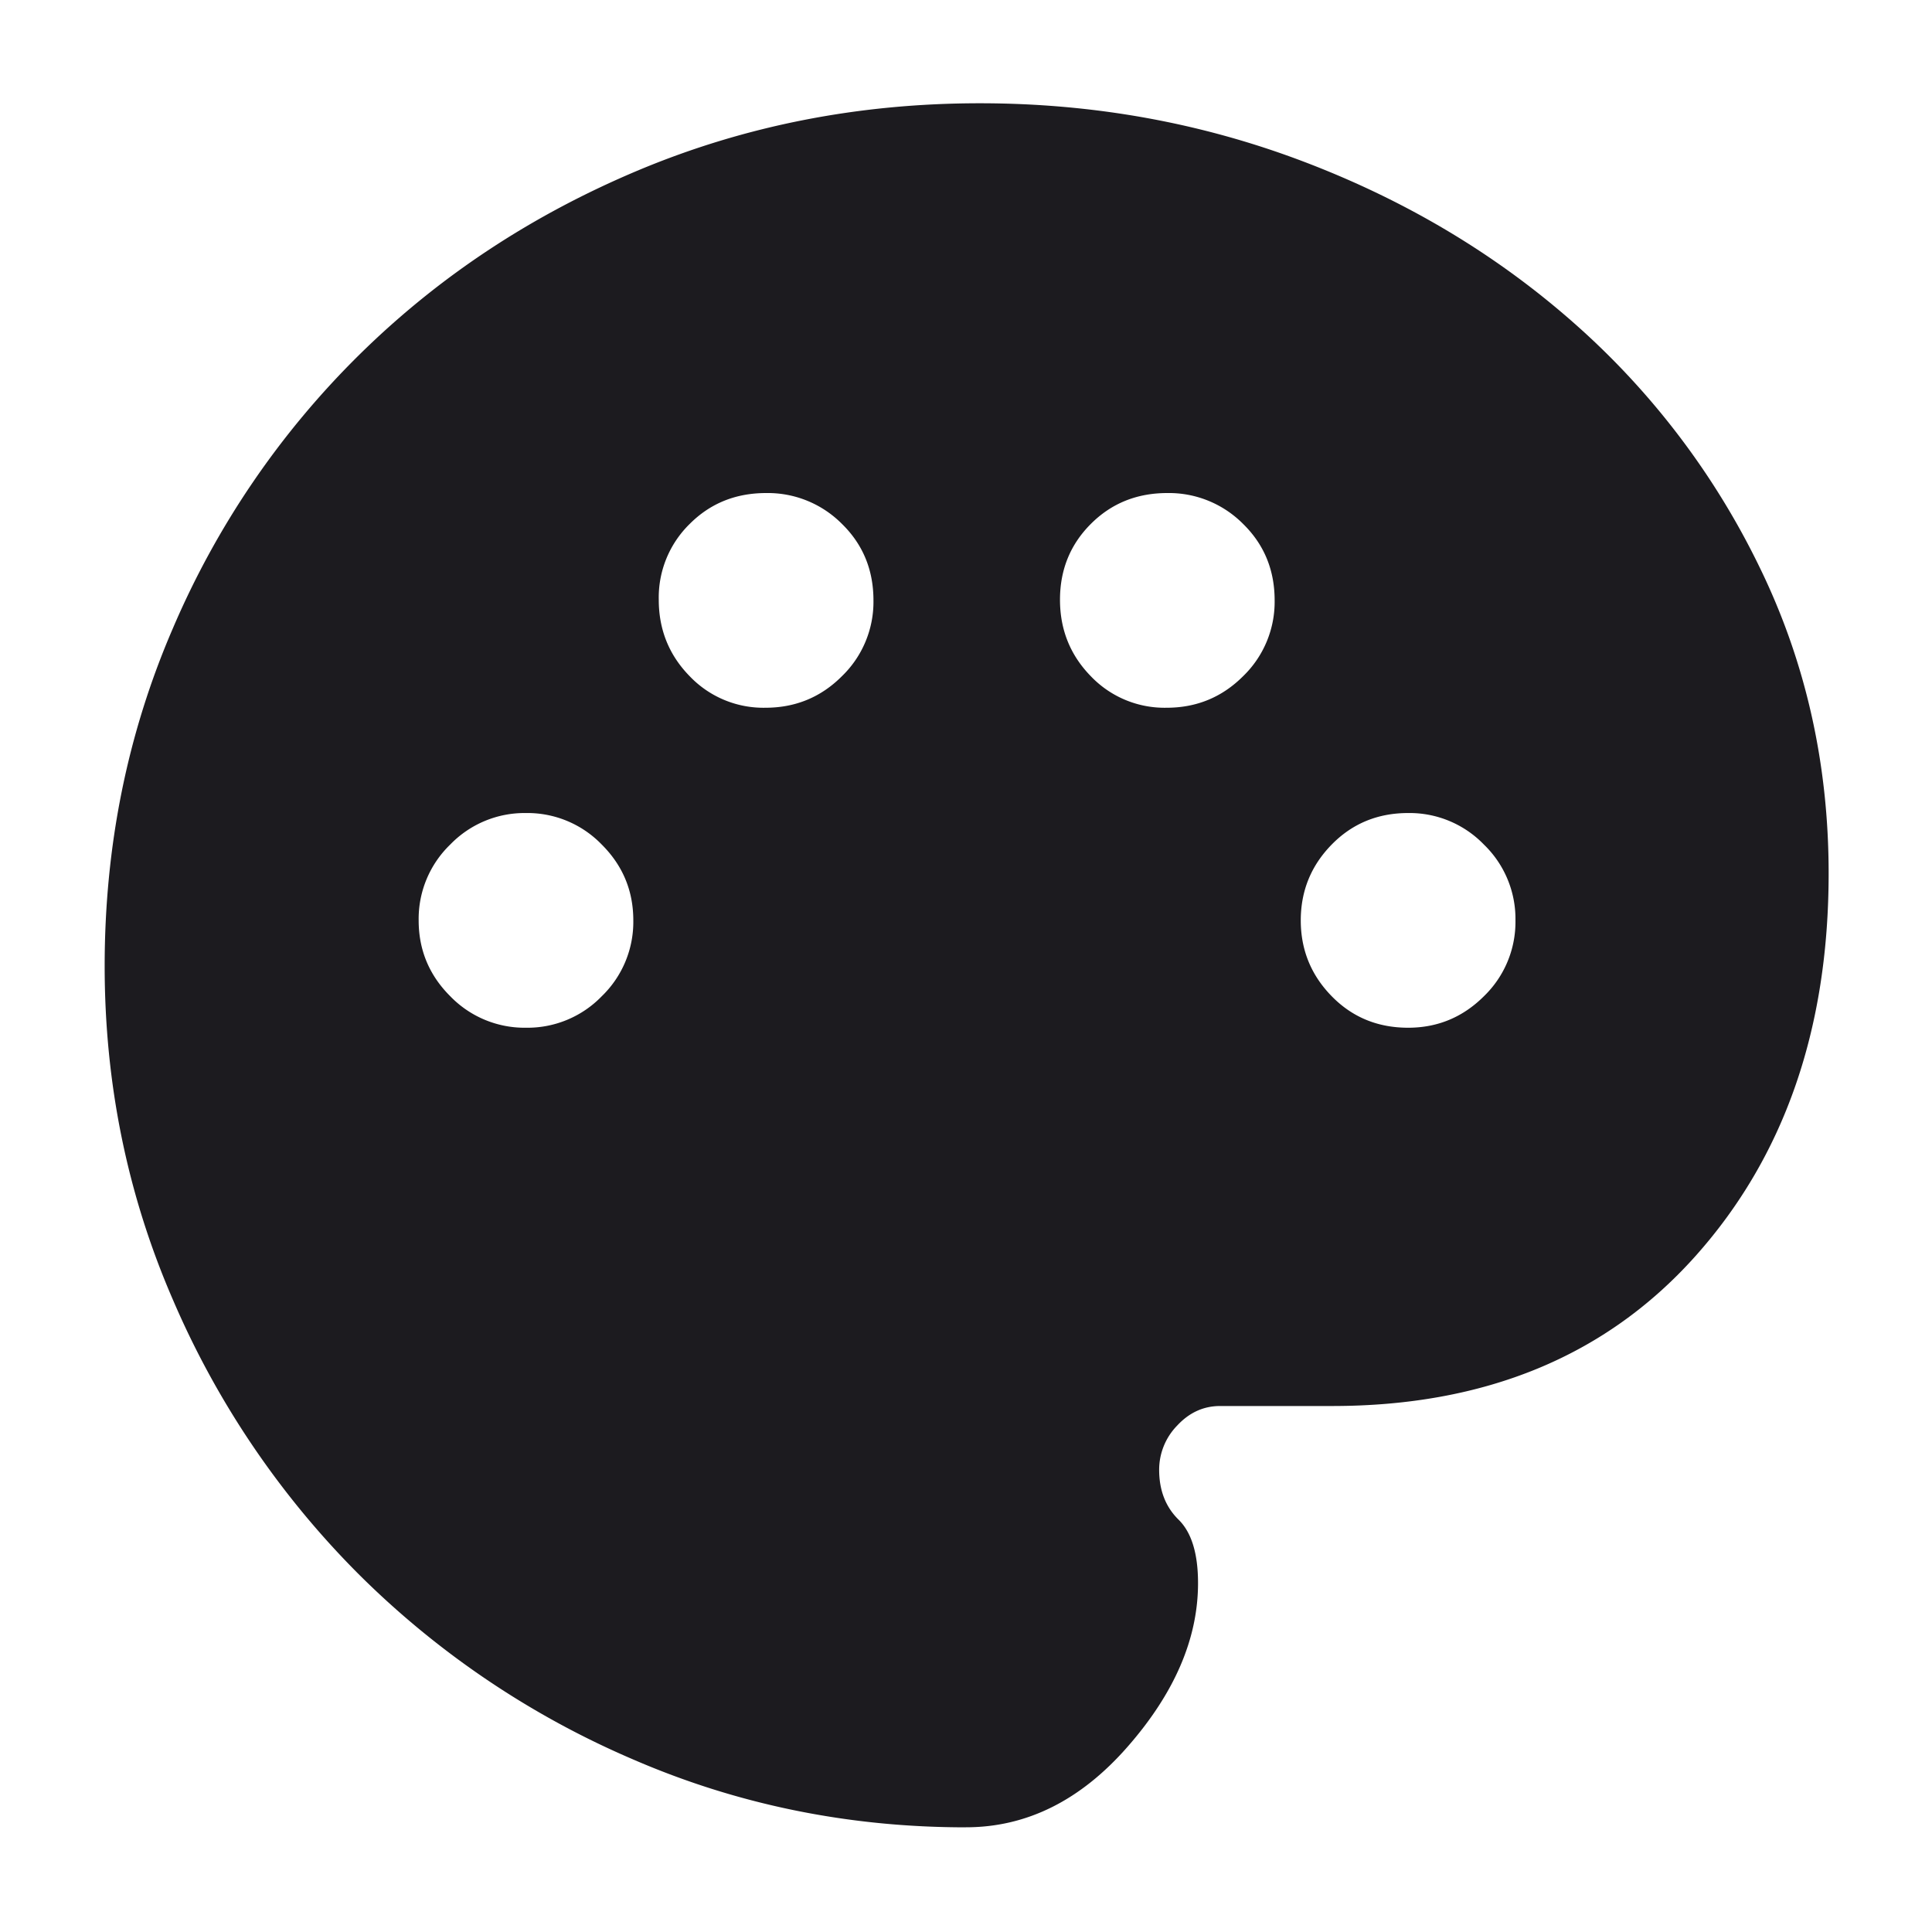 <svg width="40" height="40" fill="none" xmlns="http://www.w3.org/2000/svg"><path d="M20 37.833c-2.434 0-4.735-.47-6.902-1.41a18.181 18.181 0 0 1-5.681-3.84 18.182 18.182 0 0 1-3.84-5.68c-.94-2.167-1.41-4.468-1.41-6.902 0-2.482.47-4.811 1.41-6.987a17.732 17.732 0 0 1 3.88-5.687c1.645-1.617 3.57-2.884 5.773-3.807 2.203-.921 4.556-1.382 7.057-1.382 2.345 0 4.579.402 6.7 1.207 2.12.805 3.989 1.92 5.604 3.347a16.084 16.084 0 0 1 3.846 5.065c.949 1.95 1.423 4.059 1.423 6.325 0 3.232-.923 5.878-2.77 7.938-1.848 2.06-4.35 3.09-7.508 3.09h-2.32c-.342 0-.638.134-.888.403a1.31 1.31 0 0 0-.375.916c0 .427.134.771.403 1.035.268.264.402.702.402 1.313 0 1.148-.486 2.278-1.46 3.389-.972 1.11-2.087 1.666-3.345 1.666Zm-9.11-16.555a2.14 2.14 0 0 0 1.57-.653 2.14 2.14 0 0 0 .652-1.57c0-.61-.217-1.134-.653-1.569a2.14 2.14 0 0 0-1.57-.653 2.14 2.14 0 0 0-1.568.653 2.139 2.139 0 0 0-.653 1.57c0 .61.217 1.134.653 1.569a2.14 2.14 0 0 0 1.569.653Zm4.958-6.625c.62 0 1.149-.218 1.583-.653a2.14 2.14 0 0 0 .653-1.57c0-.629-.217-1.157-.652-1.583a2.163 2.163 0 0 0-1.57-.639c-.63 0-1.157.213-1.583.64a2.13 2.13 0 0 0-.64 1.569c0 .62.214 1.148.64 1.583a2.11 2.11 0 0 0 1.57.653Zm8.306 0c.62 0 1.148-.218 1.583-.653a2.14 2.14 0 0 0 .653-1.57c0-.629-.218-1.157-.653-1.583a2.164 2.164 0 0 0-1.57-.639c-.629 0-1.157.213-1.583.64-.425.425-.638.948-.638 1.569 0 .62.213 1.148.638 1.583a2.11 2.11 0 0 0 1.57.653Zm5 6.625c.611 0 1.134-.218 1.57-.653a2.14 2.14 0 0 0 .652-1.57 2.14 2.14 0 0 0-.653-1.569 2.14 2.14 0 0 0-1.569-.653c-.63 0-1.157.218-1.583.653-.426.435-.64.958-.64 1.57 0 .61.214 1.134.64 1.569.425.435.953.653 1.583.653Z" fill="#1C1B1F"/></svg>